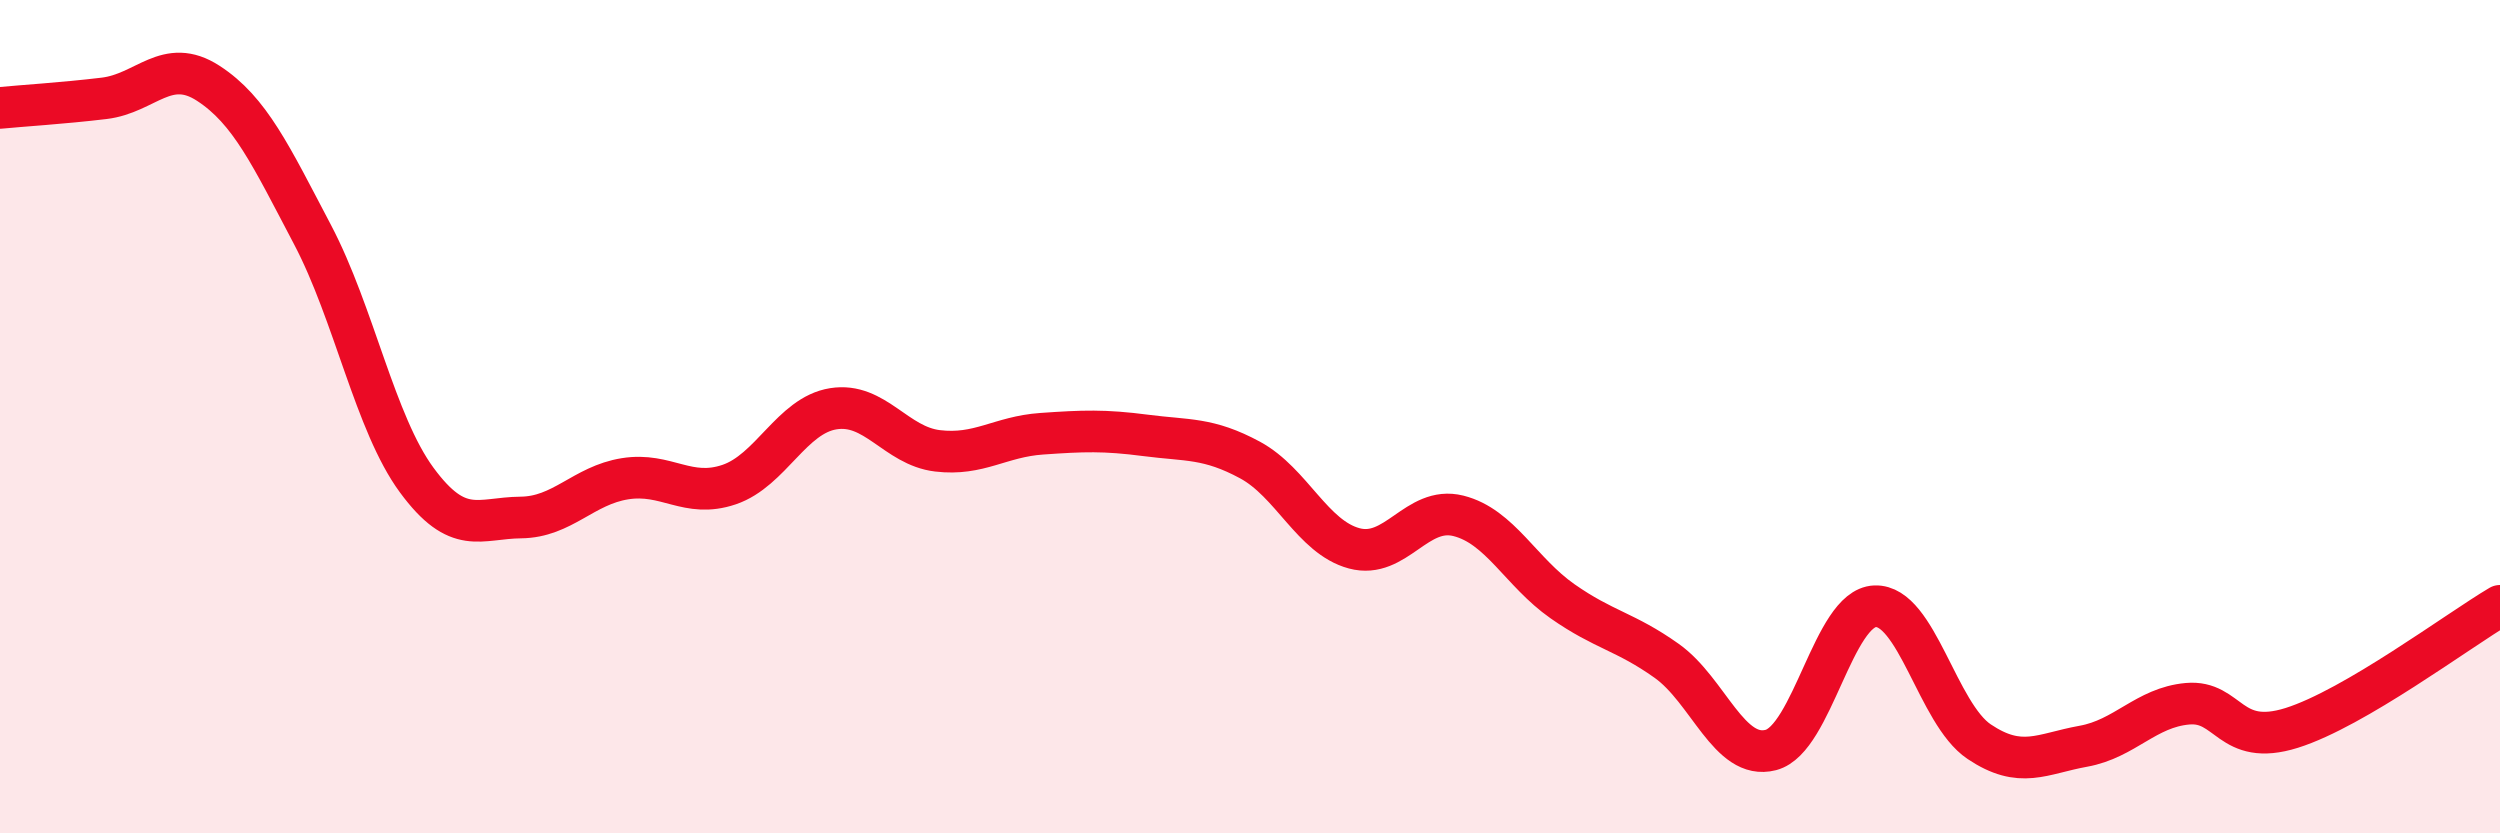 
    <svg width="60" height="20" viewBox="0 0 60 20" xmlns="http://www.w3.org/2000/svg">
      <path
        d="M 0,2.59 C 0.5,2.54 1.5,2.48 2.5,2.36 C 3.5,2.24 4,1.35 5,2 C 6,2.65 6.5,3.73 7.5,5.63 C 8.5,7.53 9,10.16 10,11.52 C 11,12.88 11.5,12.43 12.5,12.42 C 13.5,12.41 14,11.65 15,11.49 C 16,11.33 16.5,11.97 17.5,11.63 C 18.5,11.29 19,9.97 20,9.81 C 21,9.65 21.5,10.7 22.5,10.82 C 23.5,10.94 24,10.48 25,10.41 C 26,10.34 26.5,10.32 27.5,10.45 C 28.5,10.58 29,10.5 30,11.04 C 31,11.58 31.5,12.89 32.5,13.16 C 33.5,13.43 34,12.13 35,12.38 C 36,12.63 36.5,13.73 37.5,14.43 C 38.5,15.13 39,15.15 40,15.86 C 41,16.57 41.5,18.26 42.5,18 C 43.5,17.74 44,14.59 45,14.55 C 46,14.51 46.5,17.13 47.5,17.8 C 48.5,18.47 49,18.09 50,17.91 C 51,17.73 51.5,16.98 52.5,16.89 C 53.5,16.8 53.5,17.94 55,17.47 C 56.5,17 59,15.13 60,14.54L60 20L0 20Z"
        fill="#EB0A25"
        opacity="0.1"
        stroke-linecap="round"
        stroke-linejoin="round"
      />
      <path
        d="M 0,2.59 C 0.5,2.54 1.5,2.48 2.5,2.36 C 3.5,2.24 4,1.35 5,2 C 6,2.65 6.5,3.73 7.5,5.63 C 8.5,7.53 9,10.16 10,11.52 C 11,12.88 11.5,12.43 12.5,12.42 C 13.5,12.41 14,11.65 15,11.49 C 16,11.33 16.5,11.97 17.5,11.63 C 18.5,11.29 19,9.97 20,9.81 C 21,9.65 21.5,10.7 22.5,10.82 C 23.5,10.94 24,10.48 25,10.41 C 26,10.34 26.5,10.32 27.5,10.45 C 28.5,10.58 29,10.5 30,11.04 C 31,11.58 31.5,12.89 32.5,13.16 C 33.5,13.43 34,12.13 35,12.38 C 36,12.63 36.5,13.73 37.5,14.43 C 38.5,15.13 39,15.15 40,15.86 C 41,16.57 41.5,18.26 42.5,18 C 43.5,17.74 44,14.59 45,14.55 C 46,14.51 46.5,17.13 47.5,17.8 C 48.5,18.47 49,18.09 50,17.91 C 51,17.73 51.5,16.98 52.5,16.89 C 53.5,16.8 53.5,17.94 55,17.47 C 56.5,17 59,15.13 60,14.54"
        stroke="#EB0A25"
        stroke-width="1"
        fill="none"
        stroke-linecap="round"
        stroke-linejoin="round"
      />
    </svg>
  
